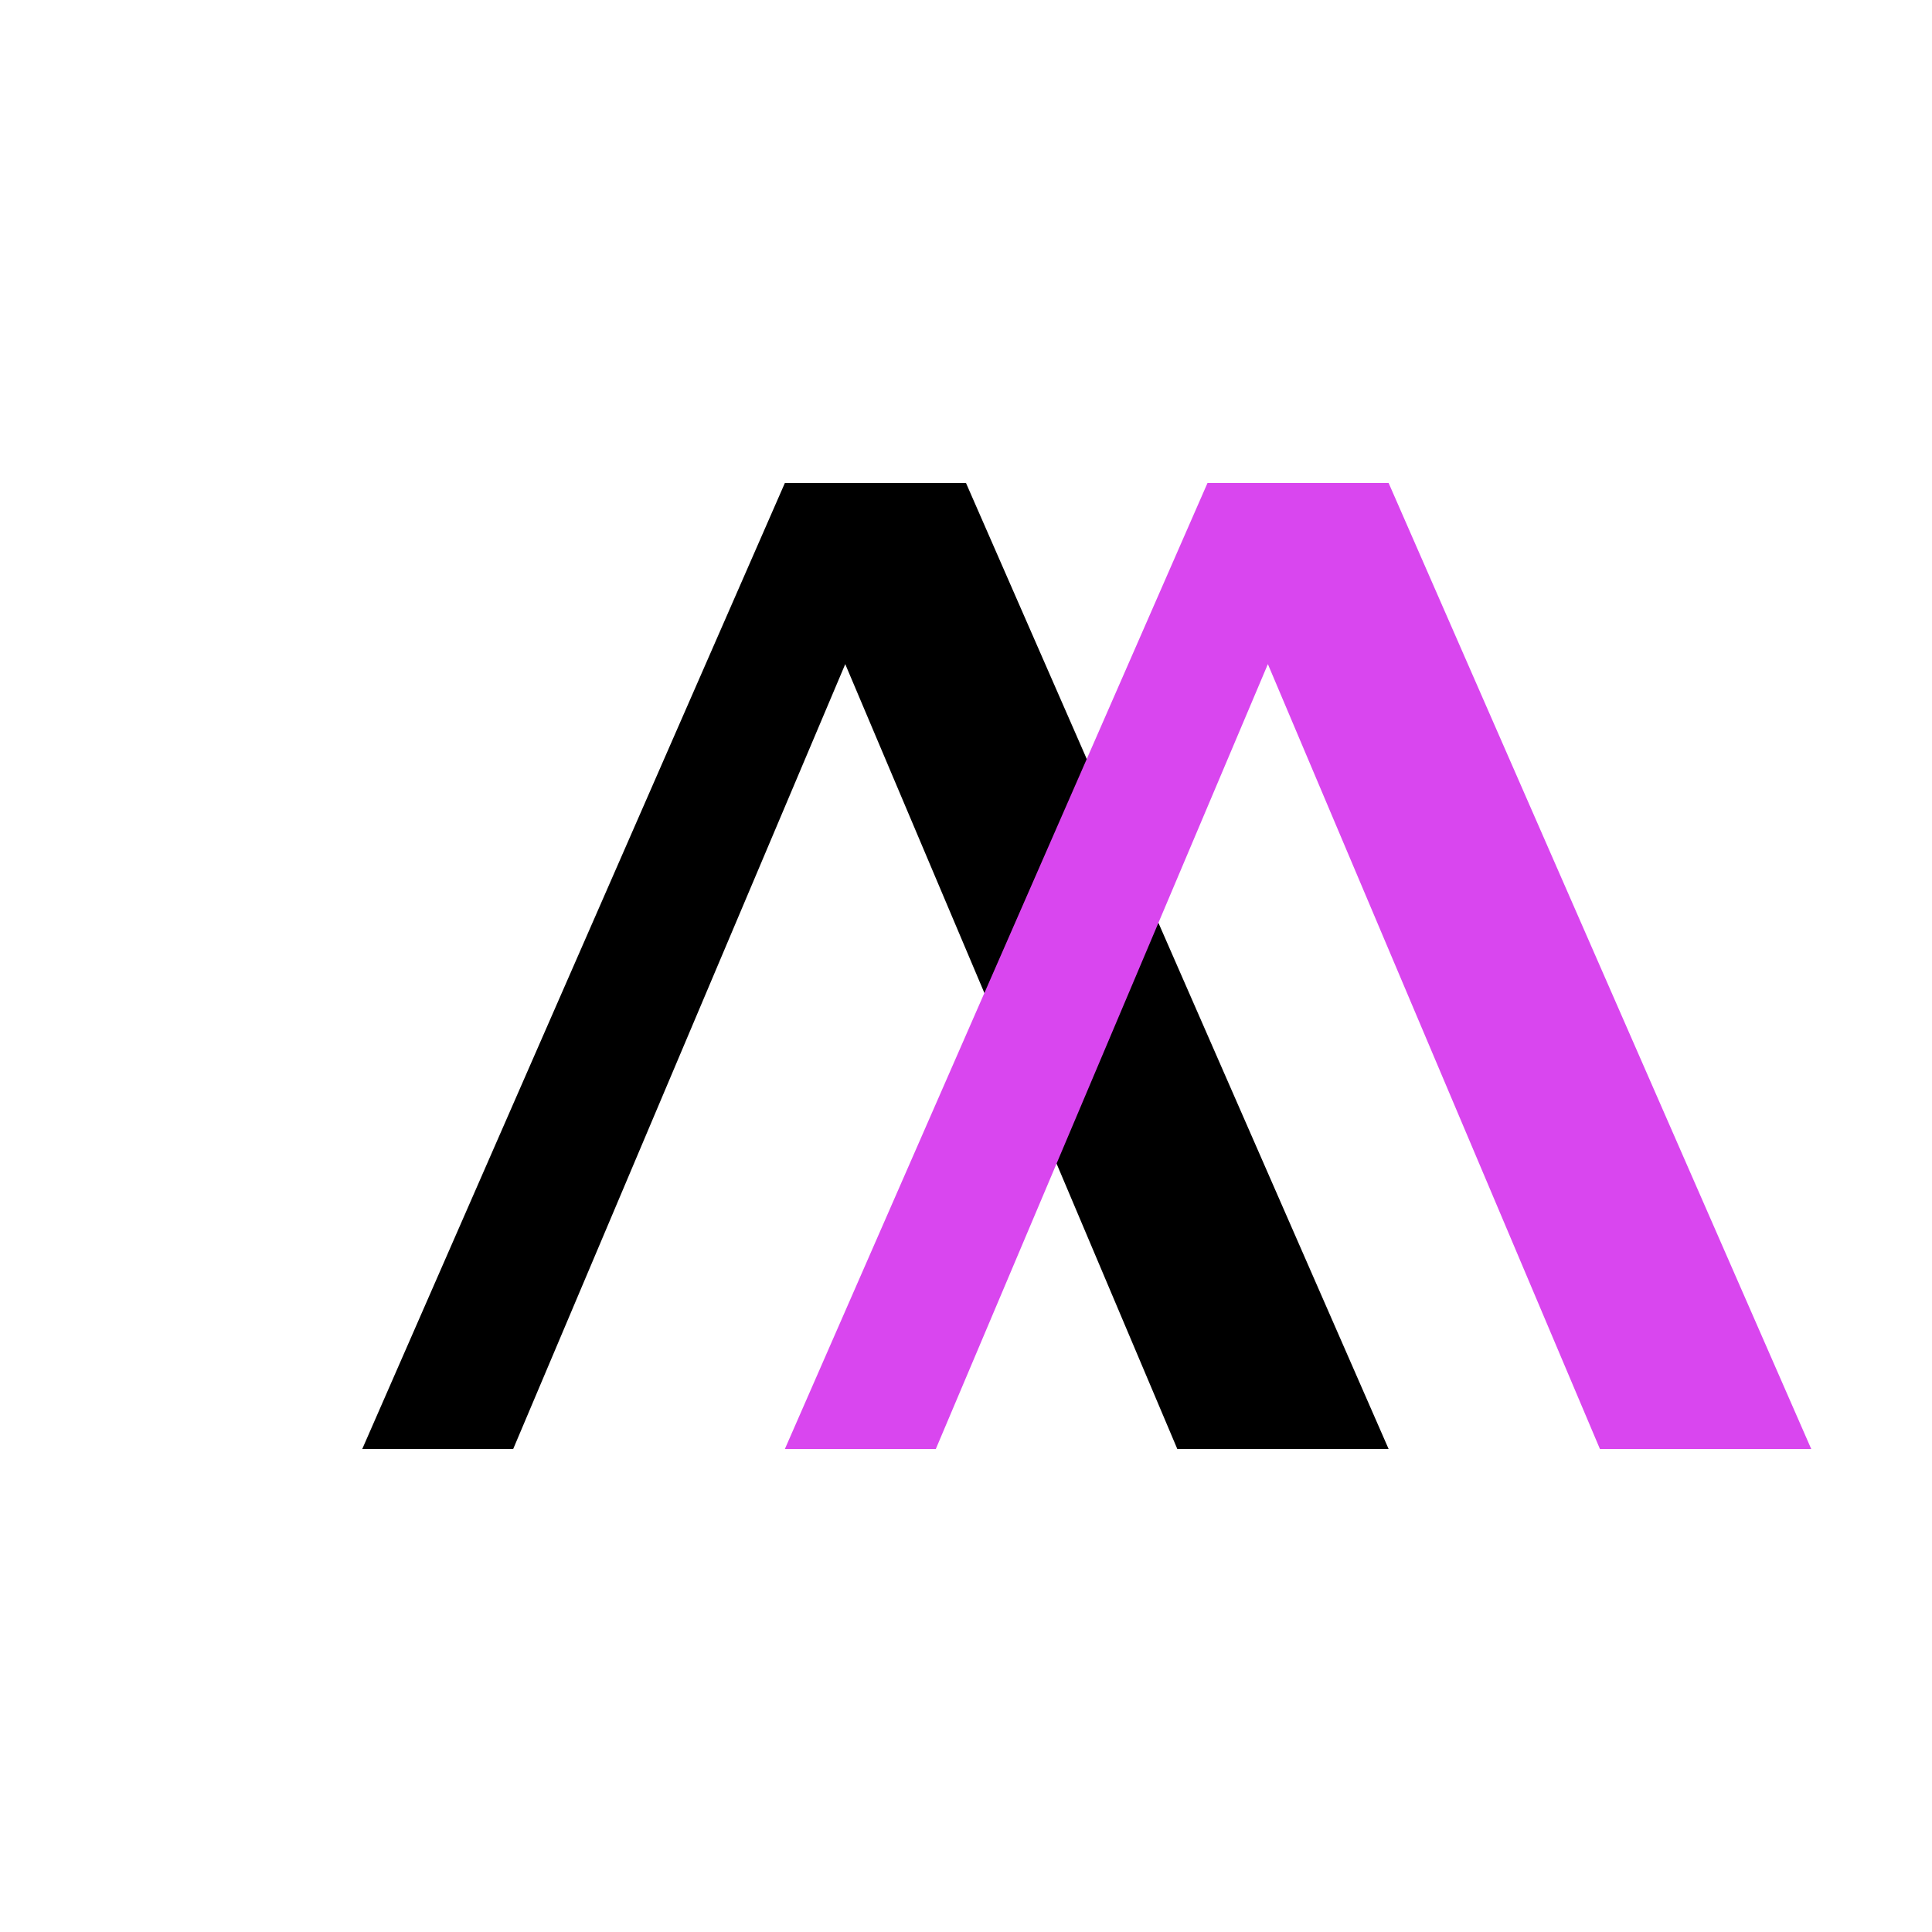<?xml version="1.0" encoding="UTF-8"?>
<svg width="32" height="32" viewBox="0 0 32 32" fill="none" xmlns="http://www.w3.org/2000/svg">
  <path d="M6 24L13 8H16L23 24H19.5L14 11L8.5 24H6Z" fill="black"/>
  <path d="M13 24L20 8H23L30 24H26.5L21 11L15.5 24H13Z" fill="#D946EF"/>
</svg>